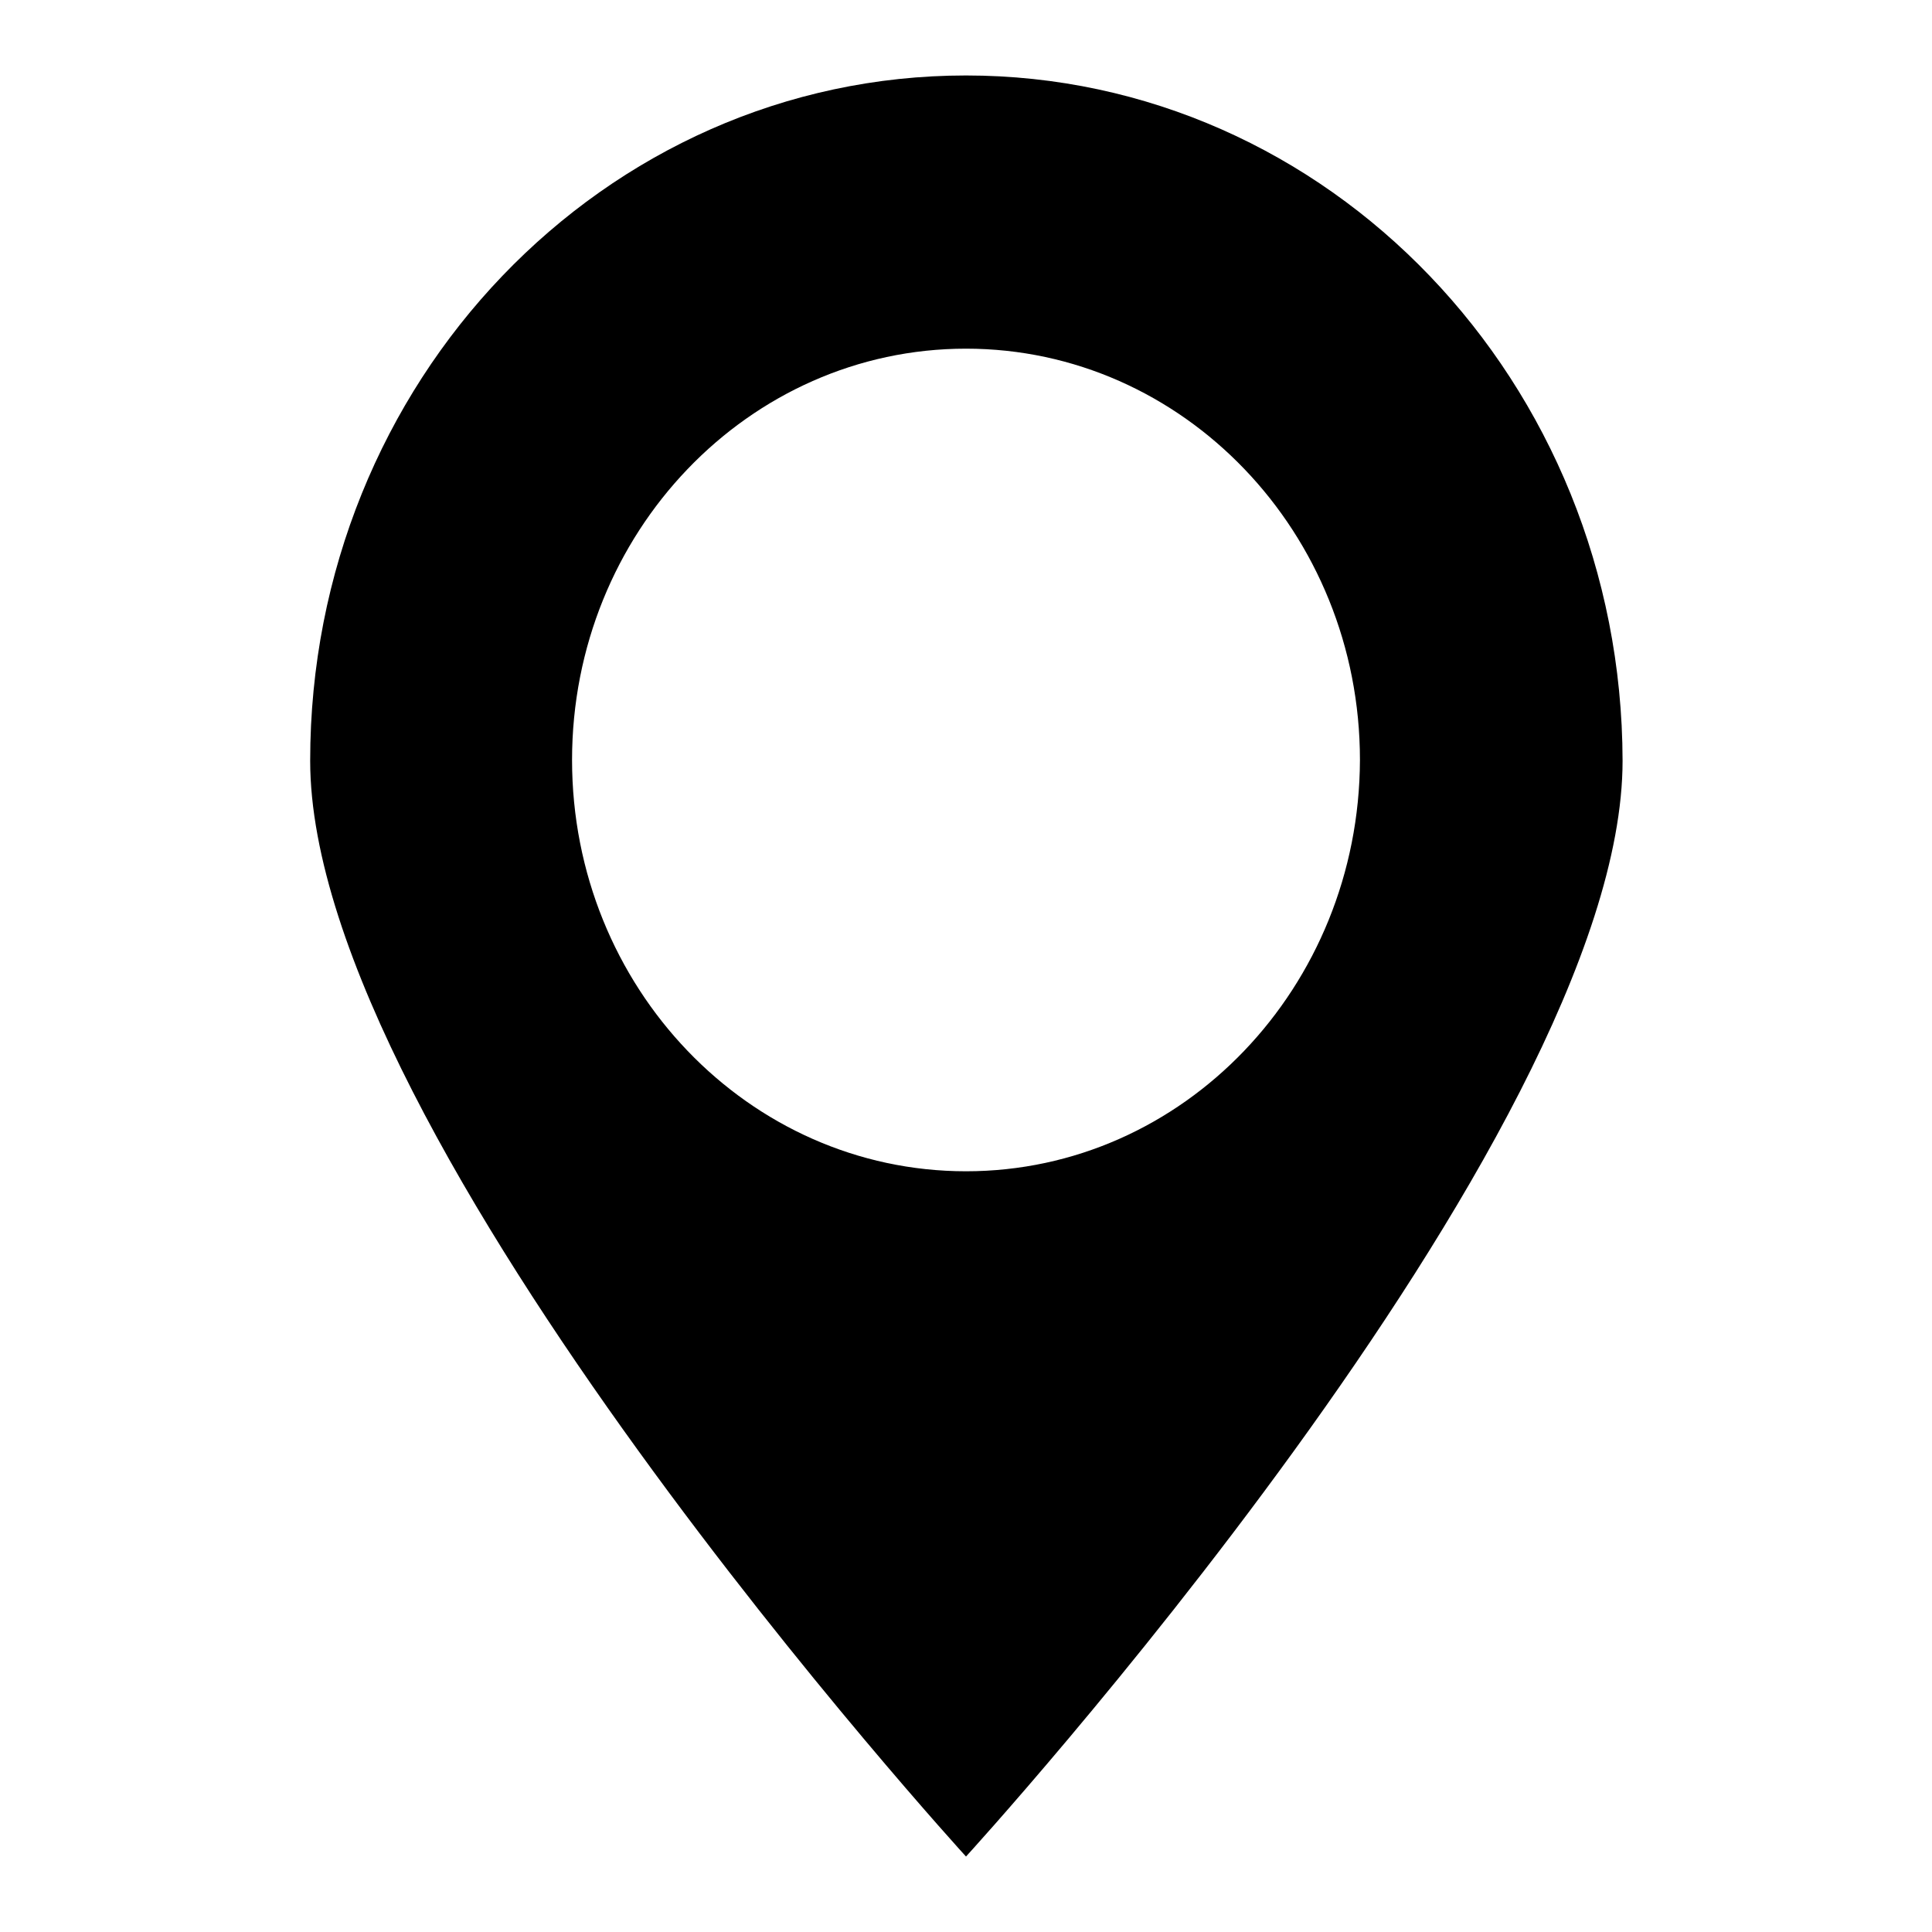 <?xml version="1.0" encoding="utf-8"?>
<!-- Svg Vector Icons : http://www.onlinewebfonts.com/icon -->
<!DOCTYPE svg PUBLIC "-//W3C//DTD SVG 1.1//EN" "http://www.w3.org/Graphics/SVG/1.1/DTD/svg11.dtd">
<svg version="1.1" xmlns="http://www.w3.org/2000/svg" xmlns:xlink="http://www.w3.org/1999/xlink" x="0px" y="0px" viewBox="0 0 256 256" enable-background="new 0 0 256 256" xml:space="preserve">
<g><g><path fill="#000000" d="M128,10c-48,0-86.9,40.6-86.9,90.8C41.1,150.9,128,246,128,246s87-95.1,87-145.2C214.9,50.6,176,10,128,10z M128,155.2c-28.8,0-52.2-24.4-52.2-54.5c0-30.1,23.4-54.5,52.2-54.5c28.8,0,52.2,24.4,52.2,54.5C180.1,130.8,156.8,155.2,128,155.2z"/></g></g>
</svg>